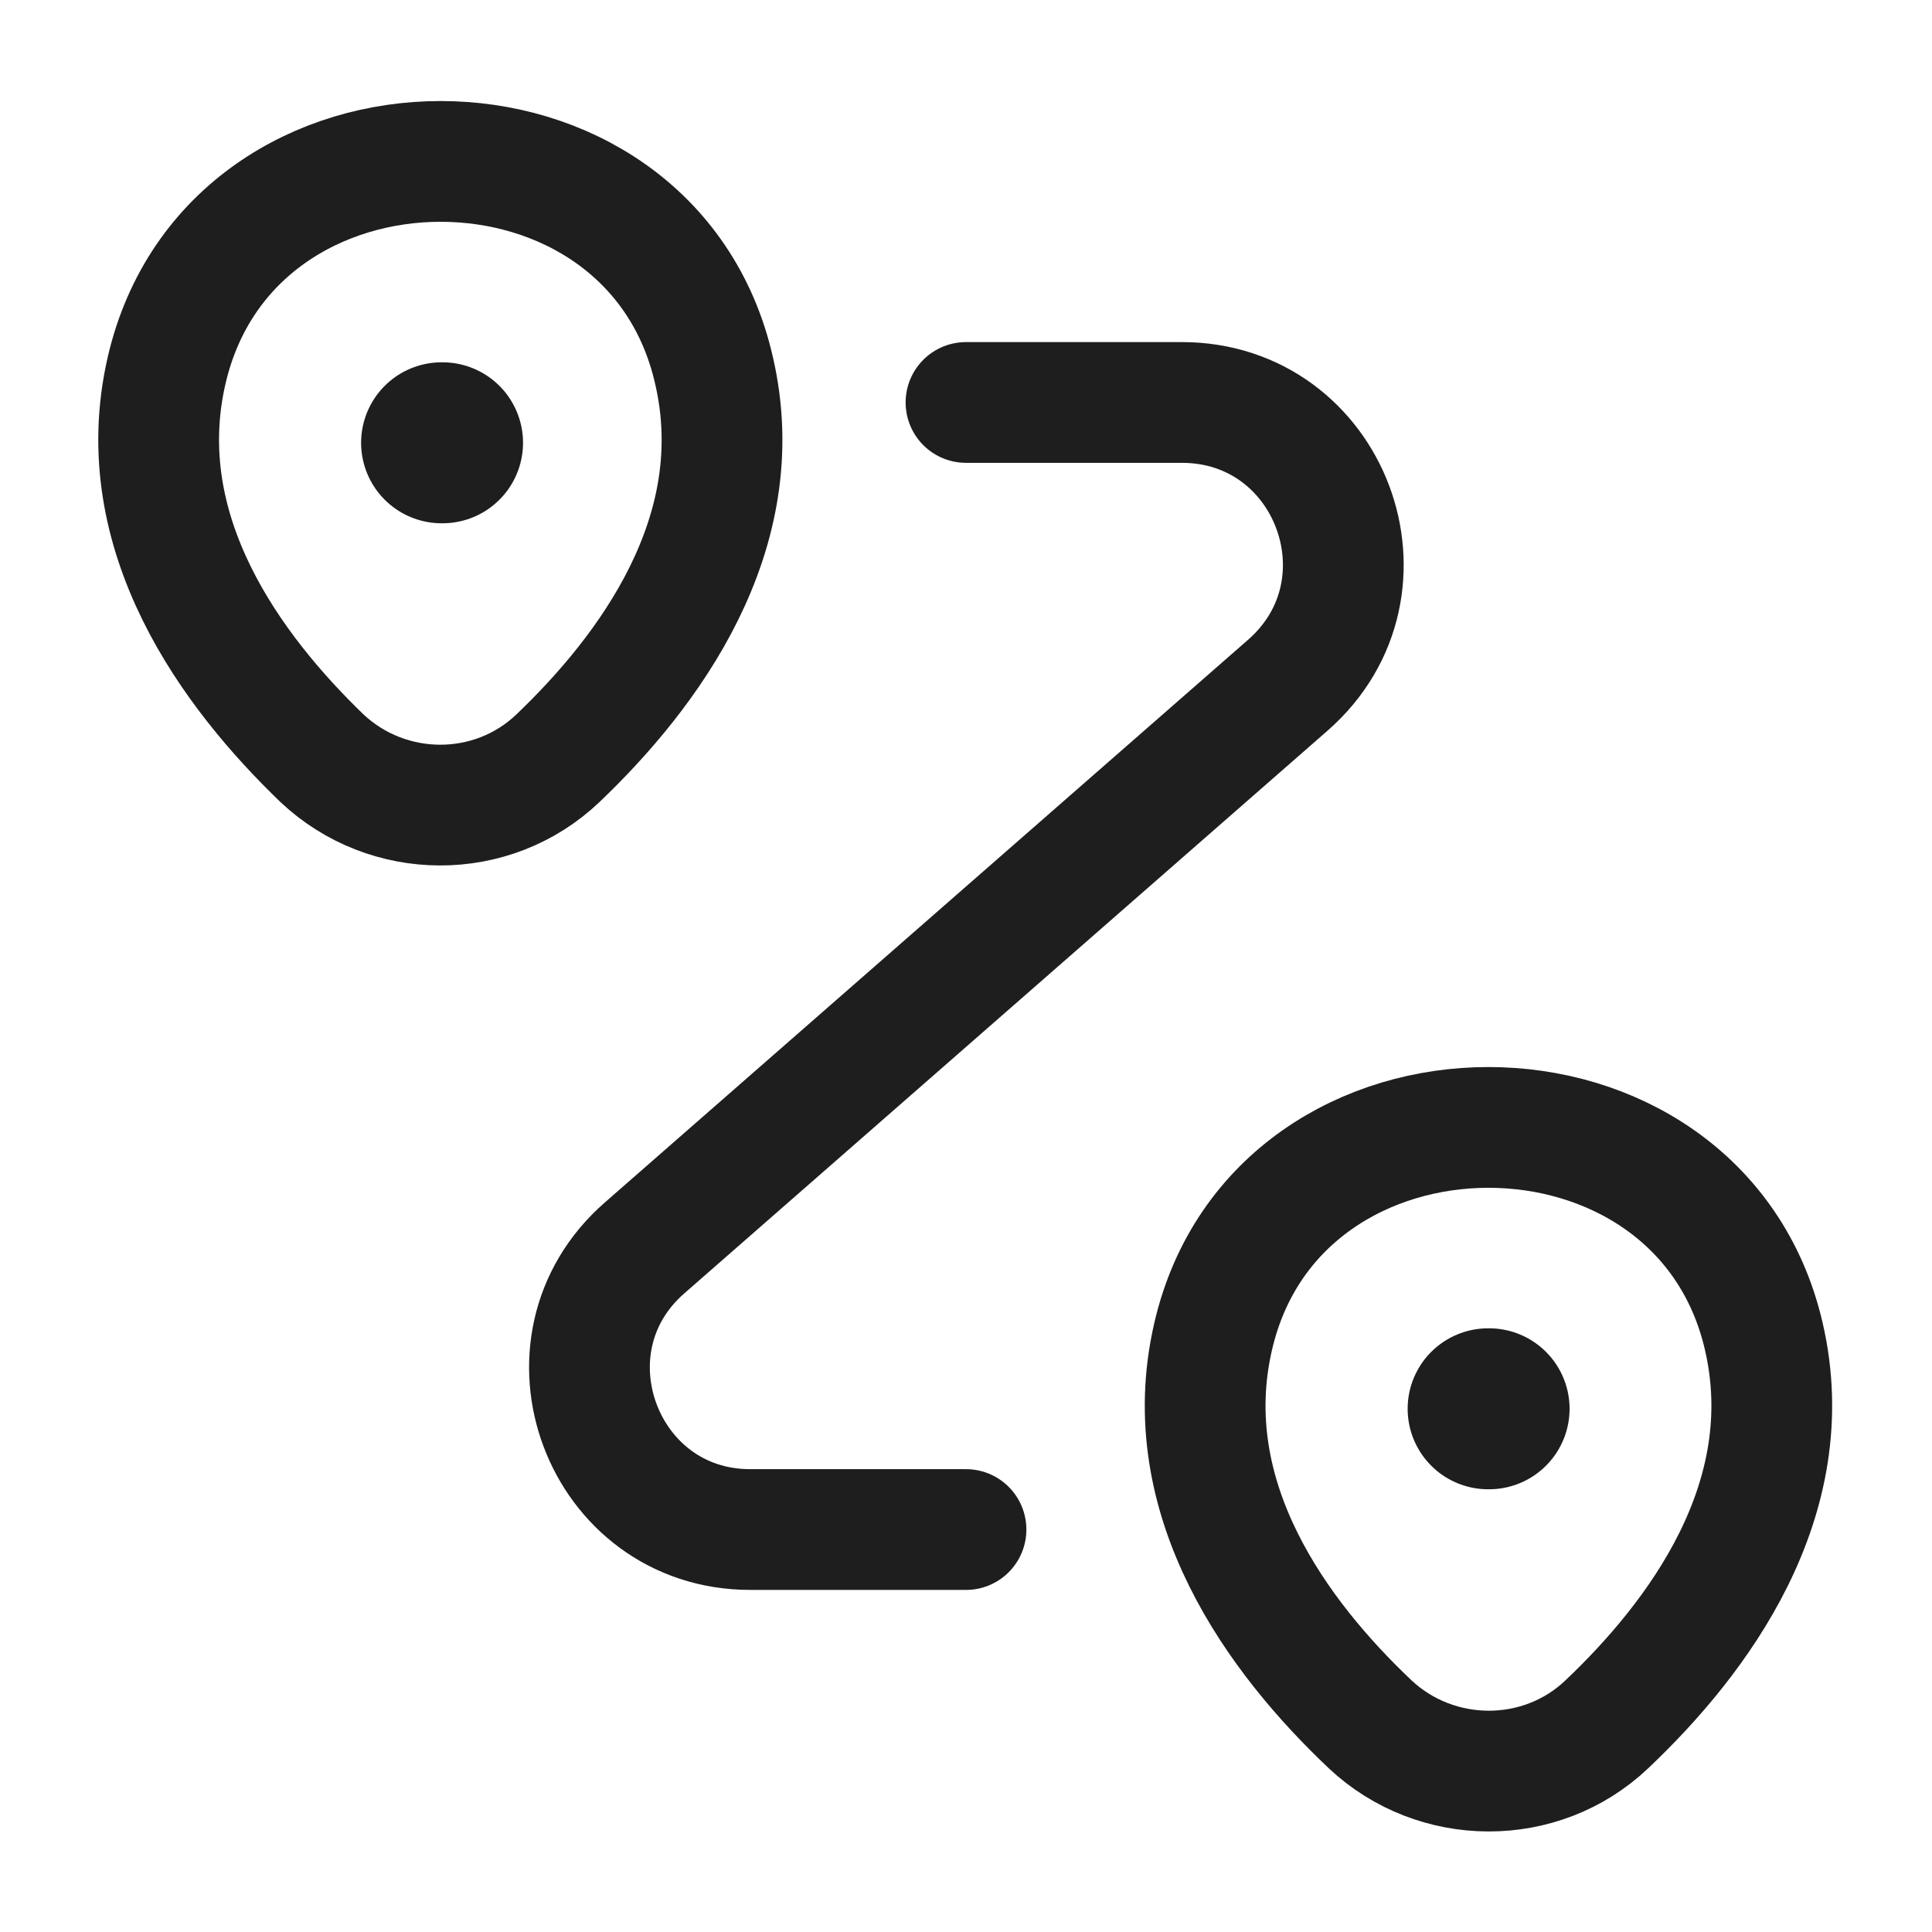 <svg width="16" height="16" viewBox="0 0 16 16" fill="none" xmlns="http://www.w3.org/2000/svg"><path d="M1.38 3.067C1.913 0.76 5.387 0.76 5.913 3.067C6.227 4.42 5.367 5.567 4.62 6.28C4.073 6.8 3.213 6.793 2.667 6.28C1.927 5.567 1.067 4.42 1.38 3.067Z" stroke="black" stroke-opacity="0.88"/><path d="M10.047 11.067C10.58 8.76 14.073 8.76 14.607 11.067C14.92 12.42 14.06 13.567 13.307 14.28C12.76 14.8 11.893 14.793 11.347 14.28C10.593 13.567 9.733 12.42 10.047 11.067Z" stroke="black" stroke-opacity="0.88"/><path d="M8 3.333H9.787C11.02 3.333 11.593 4.86 10.667 5.673L5.34 10.333C4.413 11.14 4.987 12.667 6.213 12.667H8" stroke="black" stroke-opacity="0.88" stroke-linecap="round" stroke-linejoin="round"/><path d="M3.657 3.667H3.665" stroke="black" stroke-opacity="0.88" stroke-width="1.333" stroke-linecap="round" stroke-linejoin="round"/><path d="M12.324 11.667H12.332" stroke="black" stroke-opacity="0.88" stroke-width="1.333" stroke-linecap="round" stroke-linejoin="round"/></svg>